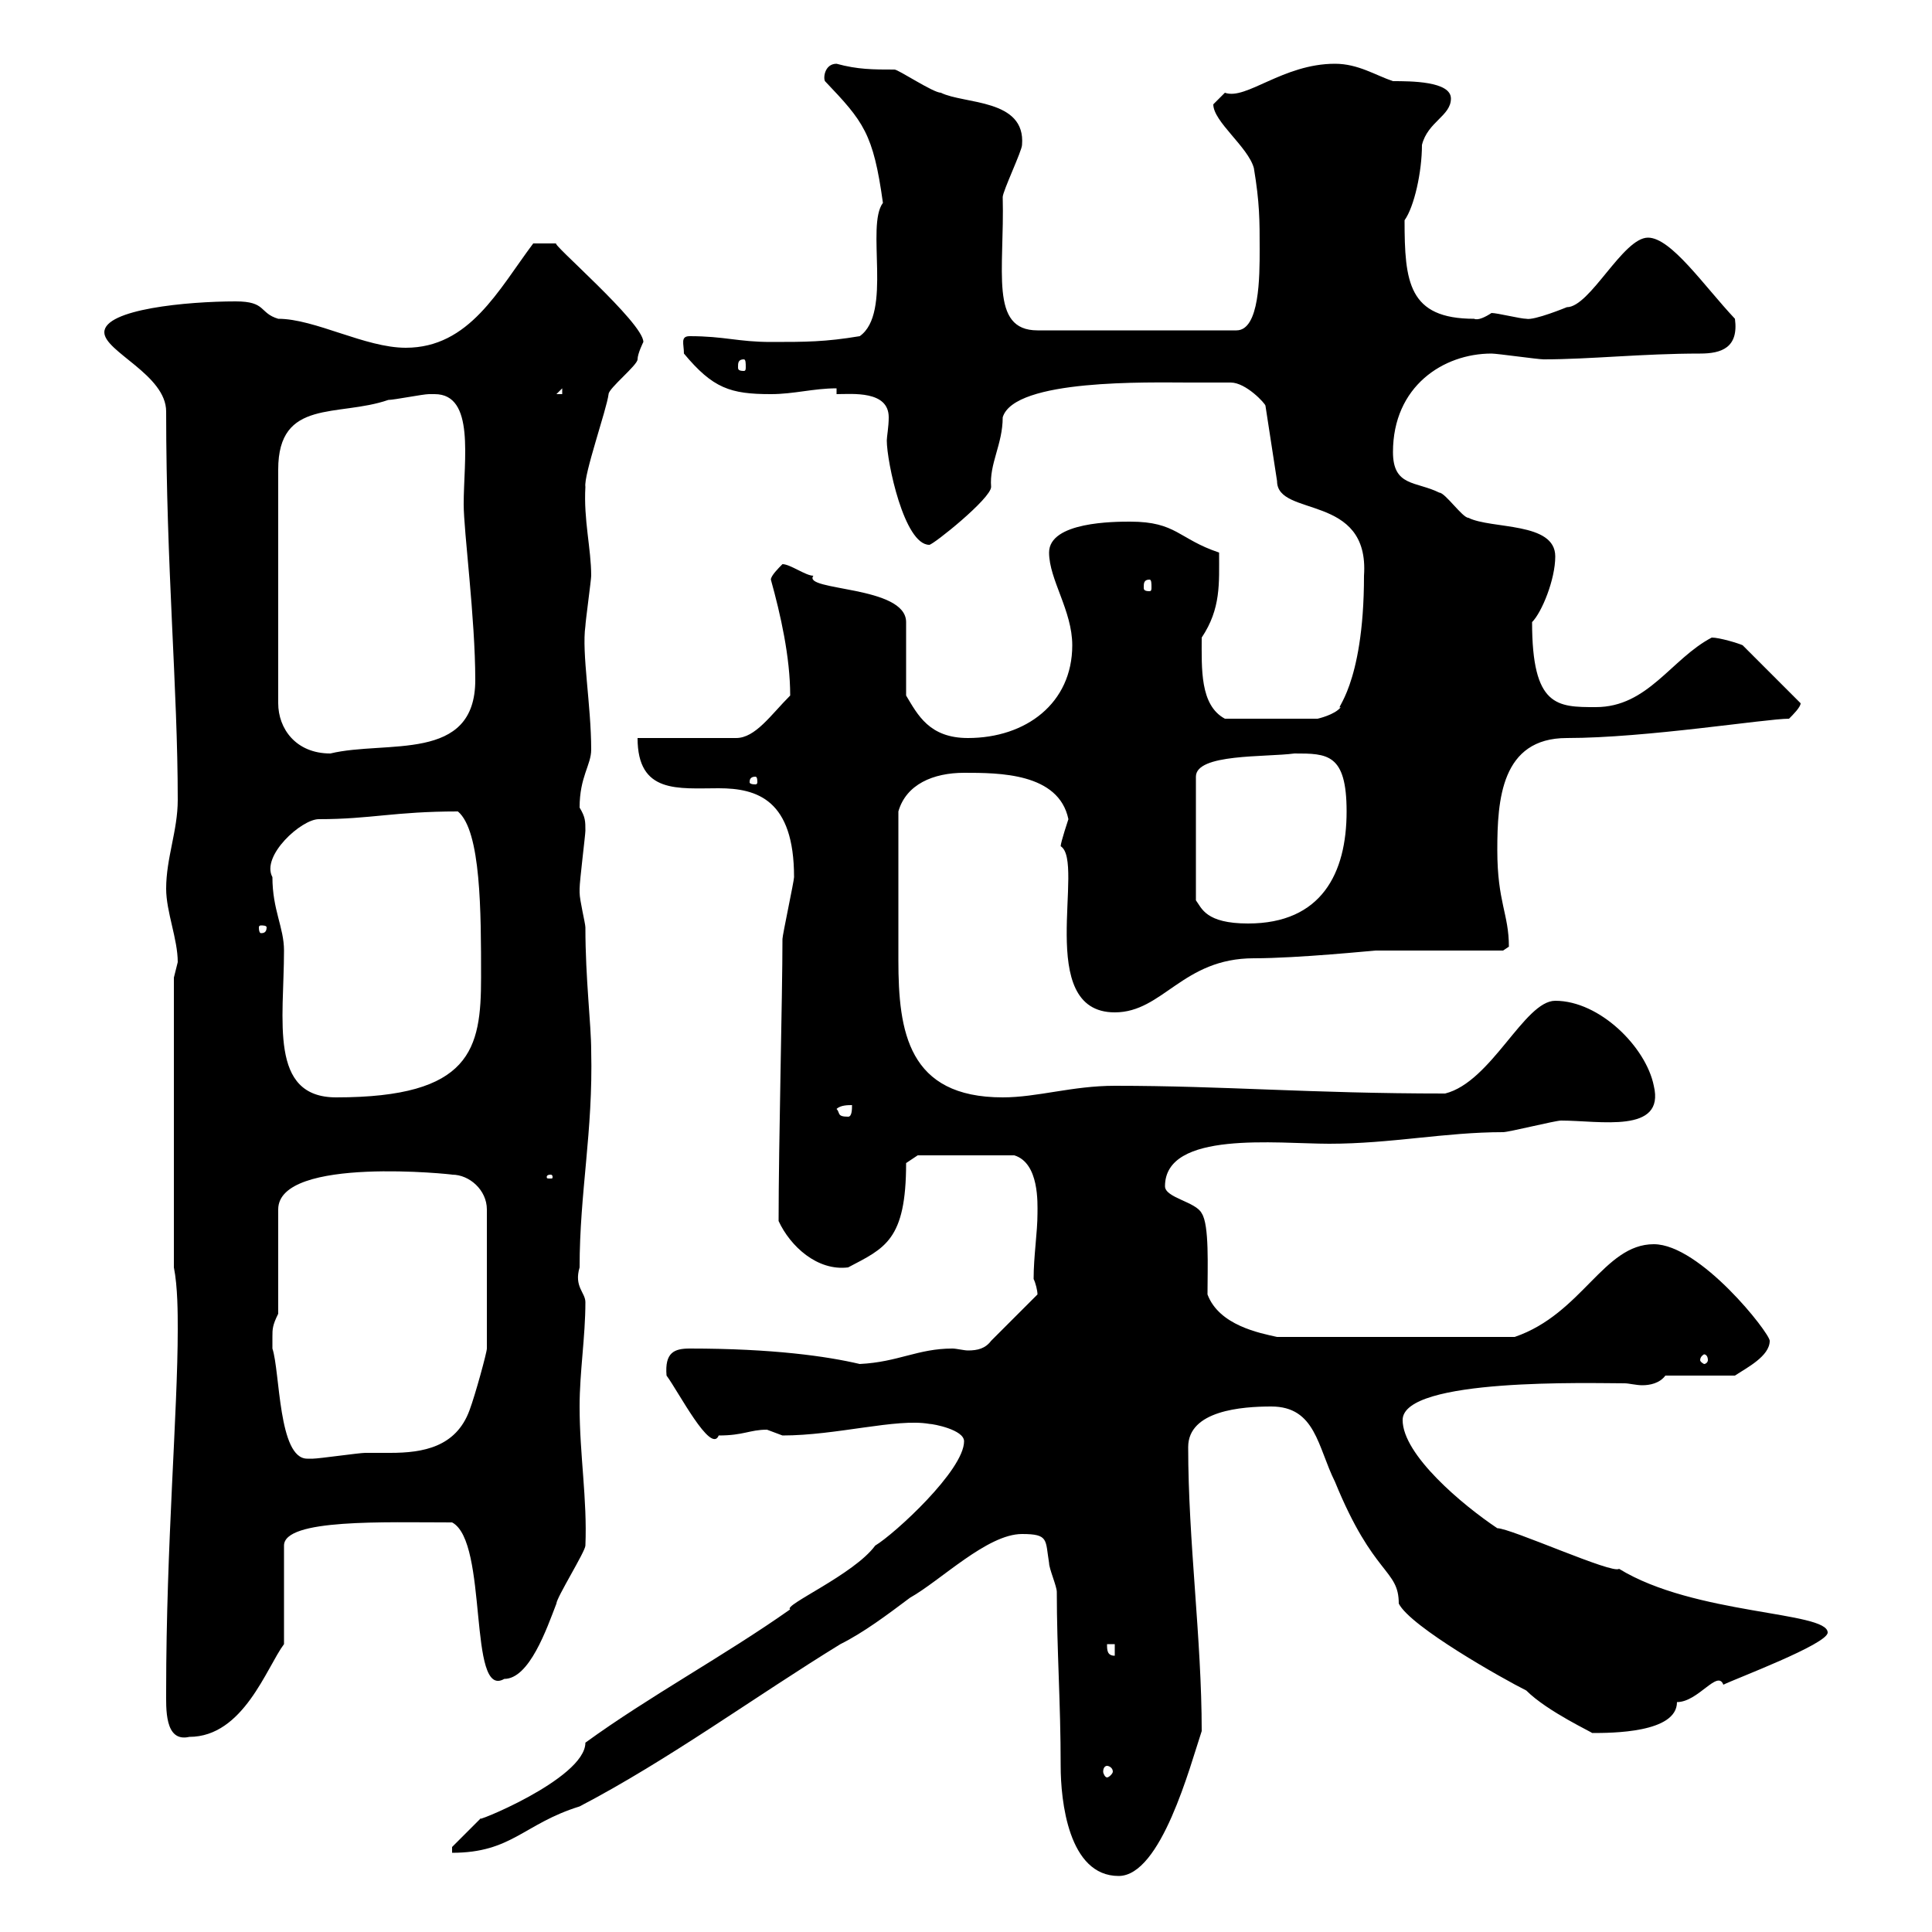 <svg xmlns="http://www.w3.org/2000/svg" xmlns:xlink="http://www.w3.org/1999/xlink" width="300" height="300"><path d="M158.70 238.20C162.90 238.20 162.30 239.10 162.90 242.70C162.90 243.60 164.10 246.30 164.10 247.20C164.10 256.20 164.70 264.30 164.70 274.20C164.70 279.60 165.90 291.30 173.70 291.30C180.30 291.30 184.80 274.20 186.60 268.80C186.60 254.40 184.50 239.40 184.50 224.70C184.50 219 192.90 218.40 197.40 218.40C204.30 218.40 204.60 224.70 207.30 230.10C213.30 244.80 217.20 243.60 217.20 249C219 252.60 233.40 260.70 237 262.50C240.30 265.80 247.50 269.10 247.20 269.10C250.20 269.10 260.40 269.10 260.40 264.30C263.70 264.30 266.70 259.20 267.60 261.60C269.40 260.70 283.80 255.30 283.80 253.50C283.80 250.20 263.10 250.80 251.40 243.60C250.50 244.50 234.60 237.30 232.50 237.30C227.10 233.70 217.80 225.90 217.80 220.50C217.80 213.90 247.20 214.80 252.30 214.80C252.90 214.80 254.10 215.10 255 215.10C256.20 215.10 257.70 214.80 258.60 213.60L269.40 213.60C271.20 212.40 274.80 210.60 274.80 208.20C274.80 207 264 193.20 256.80 193.20C249 193.20 245.70 204 235.20 207.60L198.30 207.60C195.60 207 189.30 205.80 187.50 201C187.50 196.80 187.80 190.20 186.60 188.40C185.70 186.60 180.90 186 180.90 184.20C180.90 175.50 198.30 177.60 206.40 177.60C216 177.60 224.40 175.80 233.40 175.80C234.30 175.80 241.50 174 242.40 174C248.40 174 258.60 176.10 256.80 168.60C255.60 162.60 248.40 155.40 241.50 155.40C236.70 155.40 231.60 168 224.40 169.80C203.40 169.80 190.20 168.60 173.10 168.60C166.50 168.60 161.10 170.40 155.70 170.40C141 170.40 139.50 160.20 139.50 149.10C139.50 143.10 139.50 135 139.50 126C140.70 121.80 144.90 120 149.70 120C155.10 120 164.40 120 165.90 127.20C165.90 127.20 164.70 130.80 164.70 131.40C168.60 133.80 160.50 157.20 173.10 157.20C180.60 157.20 183.60 148.80 194.70 148.80C201.60 148.80 213.30 147.60 213.60 147.60L233.40 147.60C233.40 147.60 234.30 147 234.30 147C234.30 141.90 232.50 140.10 232.50 132C232.50 124.20 233.10 114.60 243.30 114.60C255.60 114.60 274.20 111.60 277.80 111.60C278.40 111 279.60 109.80 279.60 109.20L270.60 100.20C270 99.90 267 99 265.80 99C259.50 102.30 255.90 109.80 247.80 109.80C241.80 109.80 237.90 109.80 237.90 96.60C239.40 95.10 241.50 90 241.50 86.40C241.50 81 231.60 82.20 228 80.40C227.10 80.40 224.40 76.50 223.50 76.50C219.90 74.70 216.30 75.60 216.30 70.20C216.30 60 224.10 54.90 231.60 54.90C232.50 54.90 238.80 55.80 239.70 55.80C246.90 55.80 255 54.90 264 54.90C267.30 54.90 270 54 269.40 49.50C264.60 44.40 259.50 36.90 255.90 36.90C252 36.90 246.90 47.70 243.30 47.70C243.30 47.70 238.20 49.80 237 49.50C236.10 49.50 232.50 48.60 231.60 48.60C230.70 49.20 229.50 49.80 228.90 49.50C218.70 49.50 218.10 43.80 218.10 34.20C219.60 32.10 220.80 26.70 220.80 22.50C221.70 18.90 225.30 18 225.30 15.30C225.30 12.60 219 12.60 216.30 12.60C213.60 11.70 210.90 9.90 207.30 9.90C199.20 9.90 193.50 15.60 190.20 14.40C190.20 14.40 188.40 16.20 188.40 16.20C188.40 18.90 193.80 22.80 194.70 26.10C195.60 31.50 195.60 34.20 195.60 38.70C195.60 42.90 195.60 51.30 192 51.30L161.10 51.30C153.60 51.30 156 42 155.70 30.60C155.70 29.70 158.70 23.40 158.70 22.50C159.30 15.30 149.70 16.20 146.10 14.40C144.90 14.40 139.50 10.80 138.90 10.80C135.60 10.80 133.20 10.80 129.90 9.90C128.10 9.90 127.80 12 128.10 12.60C134.10 18.90 135.60 20.70 137.10 31.50C134.40 35.10 138.60 48.60 133.50 52.20C128.10 53.10 125.10 53.10 119.70 53.10C114.60 53.10 112.50 52.20 107.10 52.20C105.60 52.20 106.20 53.40 106.20 54.90C110.70 60.30 113.40 61.20 119.70 61.20C123.30 61.20 126.30 60.30 129.90 60.30L129.90 61.20C132.30 61.20 138 60.60 138 64.80C138 66.30 137.70 67.80 137.70 68.40C137.70 71.70 140.40 84.60 144.30 84.60C144.90 84.60 153.90 77.40 153.90 75.60C153.60 72 155.70 69 155.70 64.80C157.50 58.80 178.50 59.40 184.50 59.40C185.70 59.40 190.20 59.40 191.10 59.40C193.50 59.40 196.50 62.70 196.50 63L198.30 74.70C198.30 80.40 212.70 76.50 211.80 89.40C211.80 106.80 207 110.40 208.20 109.80C207.30 111 204.60 111.60 204.60 111.60L190.20 111.60C186.30 109.50 186.60 103.80 186.60 99C189.60 94.50 189.30 90.60 189.30 85.80C183 83.70 182.70 81 175.50 81C173.10 81 162.90 81 162.90 85.80C162.90 90 166.50 94.80 166.50 100.20C166.50 109.20 159.30 114.60 150.30 114.60C144.30 114.60 142.50 111 140.70 108L140.70 96.60C140.70 90.90 124.50 91.80 126.30 89.40C125.10 89.40 122.70 87.60 121.50 87.60C120.90 88.20 119.70 89.40 119.70 90C121.20 95.40 122.70 102 122.70 108C119.70 111 117.30 114.60 114.30 114.60L99 114.60C99 123.30 105.30 122.40 111.60 122.40C117.60 122.40 123.30 124.20 123.30 136.20C123.30 136.80 121.50 145.20 121.50 145.80C121.50 154.50 120.90 177.60 120.90 189.60C122.70 193.50 126.90 197.40 131.70 196.80C137.40 193.80 140.70 192.60 140.70 180.60L142.50 179.40L157.50 179.40C161.40 180.60 161.10 186.90 161.10 188.40C161.10 191.40 160.50 195 160.50 198.60C160.80 199.20 161.10 200.40 161.10 201L153.90 208.20C153 209.40 151.80 209.70 150.30 209.70C149.70 209.70 148.50 209.40 147.90 209.40C142.50 209.40 139.50 211.50 133.50 211.80C128.40 210.60 120 209.40 107.10 209.40C104.70 209.40 103.20 210 103.50 213.60C105.30 216 110.40 225.90 111.60 222.90C115.50 222.90 116.40 222 119.10 222C119.10 222 121.50 222.90 121.50 222.90C129.90 222.90 139.20 220.20 144.30 221.10C144.90 221.10 149.70 222 149.70 223.80C149.70 228.30 138.90 238.20 135.90 240C132.60 244.50 121.50 249.30 122.70 249.90C112.50 257.10 100.80 263.40 90.90 270.60C90.90 276.30 72.60 283.50 74.70 282.30C73.80 283.20 70.20 286.80 70.20 286.80L70.20 287.70C79.50 287.70 81.30 283.20 90 280.50C103.80 273.30 117.30 263.40 130.50 255.30C134.10 253.50 137.70 250.80 141.30 248.10C146.10 245.40 153.30 238.20 158.70 238.20ZM171.90 274.20C172.20 274.20 172.80 274.50 172.80 275.10C172.80 275.40 172.20 276 171.90 276C171.60 276 171.30 275.40 171.30 275.10C171.30 274.50 171.60 274.20 171.90 274.20ZM25.80 262.50C25.80 265.20 25.50 270.60 29.40 269.70C37.80 269.70 41.40 258.90 44.10 255.30L44.10 240C44.10 235.80 59.70 236.40 70.20 236.40C75.90 239.40 72.60 264 78.30 260.70C82.20 260.70 84.90 252.90 86.40 249C86.40 248.10 90.90 240.90 90.90 240C91.20 232.80 90 225.90 90 218.40C90 213 90.90 207.60 90.90 202.20C90.90 200.70 89.10 199.80 90 196.80C90 185.10 92.10 175.80 91.80 163.20C91.80 159 90.90 152.10 90.90 144C90.90 143.40 90 139.80 90 138.60C90 138 90 138 90 138C90 136.80 90.90 129.60 90.90 129C90.90 127.50 90.90 126.90 90 125.40C90 120.60 91.80 118.80 91.80 116.40C91.80 109.50 90.30 101.40 90.90 97.20C90.90 96.60 91.80 90 91.80 89.40C91.80 85.20 90.60 80.70 90.90 75.60C90.60 73.80 94.20 63.60 94.50 61.20C94.50 60.30 99 56.70 99 55.80C99 54.90 99.90 53.10 99.90 53.10C99.90 50.10 85.20 37.50 86.40 37.80C86.40 37.80 83.70 37.80 82.80 37.80C77.40 45 72.90 54 63 54C56.70 54 48.90 49.50 43.20 49.50C40.20 48.60 41.40 46.80 36.60 46.80C29.10 46.80 16.20 48 16.20 51.60C16.20 54.60 25.80 58.20 25.80 63.90C25.80 88.20 27.60 106.80 27.60 124.20C27.60 129 25.80 133.20 25.80 138C25.80 141.60 27.60 145.80 27.60 149.40C27.60 149.40 27 151.80 27 151.80L27 196.80C27.60 199.80 27.60 204 27.60 206.40C27.60 219.30 25.80 240 25.80 262.50ZM171.90 255.30L173.10 255.30L173.10 257.10C171.90 257.10 171.90 256.20 171.90 255.30ZM42.30 207.60C42.30 206.40 42.30 205.80 43.20 204L43.20 187.80C43.20 179.40 70.80 182.40 70.20 182.40C72.90 182.40 75.60 184.80 75.60 187.80L75.60 209.40C75.60 210 73.80 216.60 72.90 219C70.80 224.70 65.70 225.60 60.60 225.60C59.40 225.60 58.20 225.60 56.70 225.60C55.80 225.60 49.50 226.50 48.60 226.50C48.60 226.50 48.60 226.50 47.70 226.50C43.20 226.50 43.50 213 42.30 209.40C42.30 209.40 42.30 208.20 42.30 207.60ZM265.20 211.20C265.20 211.50 264.90 211.80 264.60 211.80C264.60 211.80 264 211.50 264 211.20C264 210.60 264.60 210.30 264.60 210.30C264.90 210.30 265.20 210.60 265.20 211.20ZM85.50 182.40C85.80 182.40 85.80 182.70 85.80 182.70C85.80 183 85.80 183 85.50 183C84.90 183 84.90 183 84.90 182.70C84.90 182.70 84.90 182.40 85.50 182.40ZM129.90 172.20C130.50 171.60 131.70 171.60 132.30 171.60C132.30 172.20 132.30 173.40 131.70 173.40C129.90 173.40 130.50 172.80 129.90 172.20ZM42.30 136.20C40.50 132.90 46.80 127.20 49.50 127.20C57.60 127.20 61.20 126 71.10 126C74.70 129 74.70 141.60 74.70 151.80C74.70 162.90 73.20 170.40 52.20 170.40C41.70 170.40 44.10 158.40 44.10 147.60C44.10 144 42.30 141.30 42.30 136.20ZM41.40 144C41.40 144.90 40.80 144.90 40.50 144.90C40.50 144.90 40.20 144.90 40.20 144C40.20 143.70 40.50 143.70 40.50 143.70C40.80 143.70 41.40 143.70 41.40 144ZM201 117C206.10 117 209.10 117 209.10 126C209.10 135.60 205.20 143.40 193.80 143.40C187.20 143.40 186.60 141 185.70 139.80L185.70 120.60C185.70 117 196.50 117.60 201 117ZM117.30 120.60C117.60 120.60 117.60 121.20 117.60 121.50C117.60 121.50 117.60 121.80 117.30 121.80C116.40 121.80 116.40 121.50 116.40 121.50C116.40 121.20 116.40 120.60 117.30 120.60ZM67.50 61.20C73.80 61.20 72 71.40 72 78.30C72 82.50 73.80 96 73.80 105.60C73.80 118.50 60 114.90 51.30 117C45.90 117 43.20 113.10 43.20 109.20L43.20 72.90C43.20 61.80 52.50 64.80 60.30 62.10C61.20 62.10 65.70 61.20 66.60 61.20C66.60 61.20 67.50 61.20 67.50 61.20ZM178.50 90C178.80 90 178.80 90.60 178.80 91.20C178.80 91.50 178.80 91.80 178.50 91.80C177.60 91.80 177.60 91.50 177.60 91.20C177.60 90.60 177.60 90 178.50 90ZM87.30 60.30L87.30 61.20L86.40 61.20ZM115.50 55.80C115.80 55.80 115.80 56.40 115.80 57C115.80 57.30 115.80 57.60 115.50 57.60C114.60 57.60 114.60 57.30 114.60 57C114.60 56.40 114.60 55.80 115.50 55.80Z"/></svg>